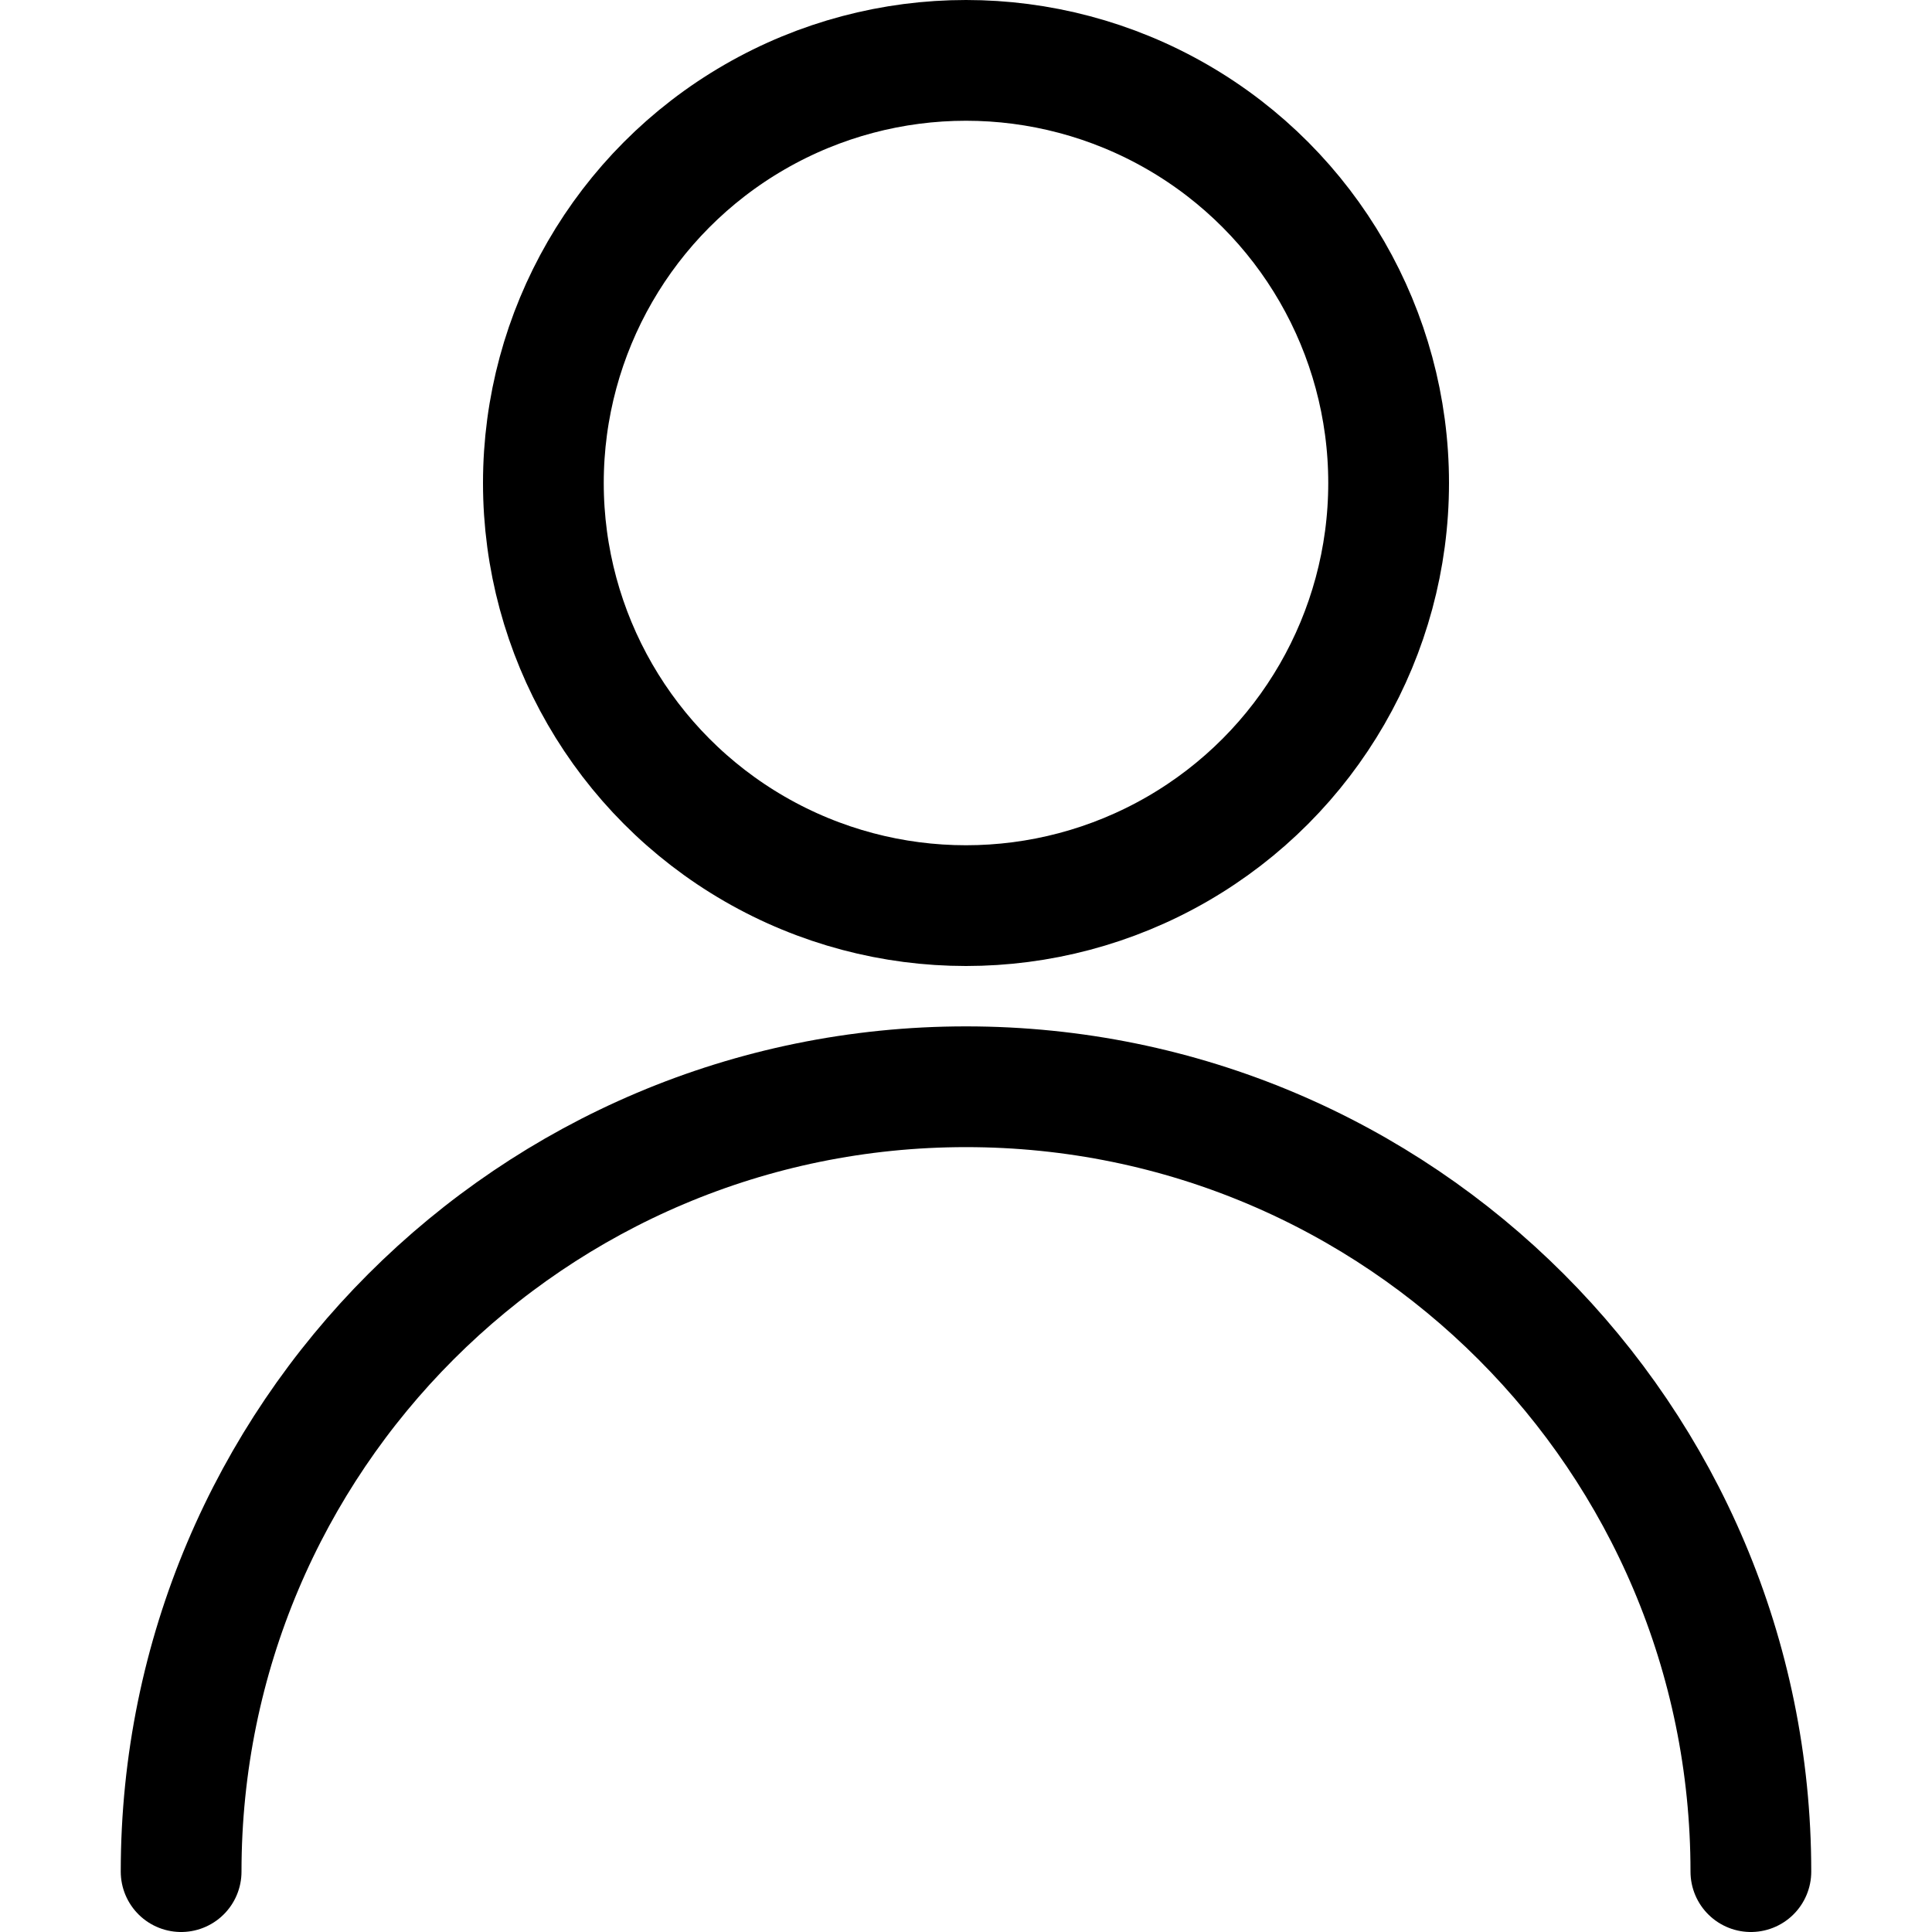 <svg xmlns="http://www.w3.org/2000/svg" width="24" height="24" viewBox="0 0 24 24"><g fill="none" fill-rule="evenodd" stroke="currentColor" stroke-linecap="round" stroke-linejoin="round" stroke-width="1.5" transform="translate(2)"><circle cx="10" cy="6" r="5.25"></circle><path d="M.25 23.25c0-5.385 4.365-9.75 9.75-9.75s9.75 4.365 9.75 9.75"></path></g></svg>